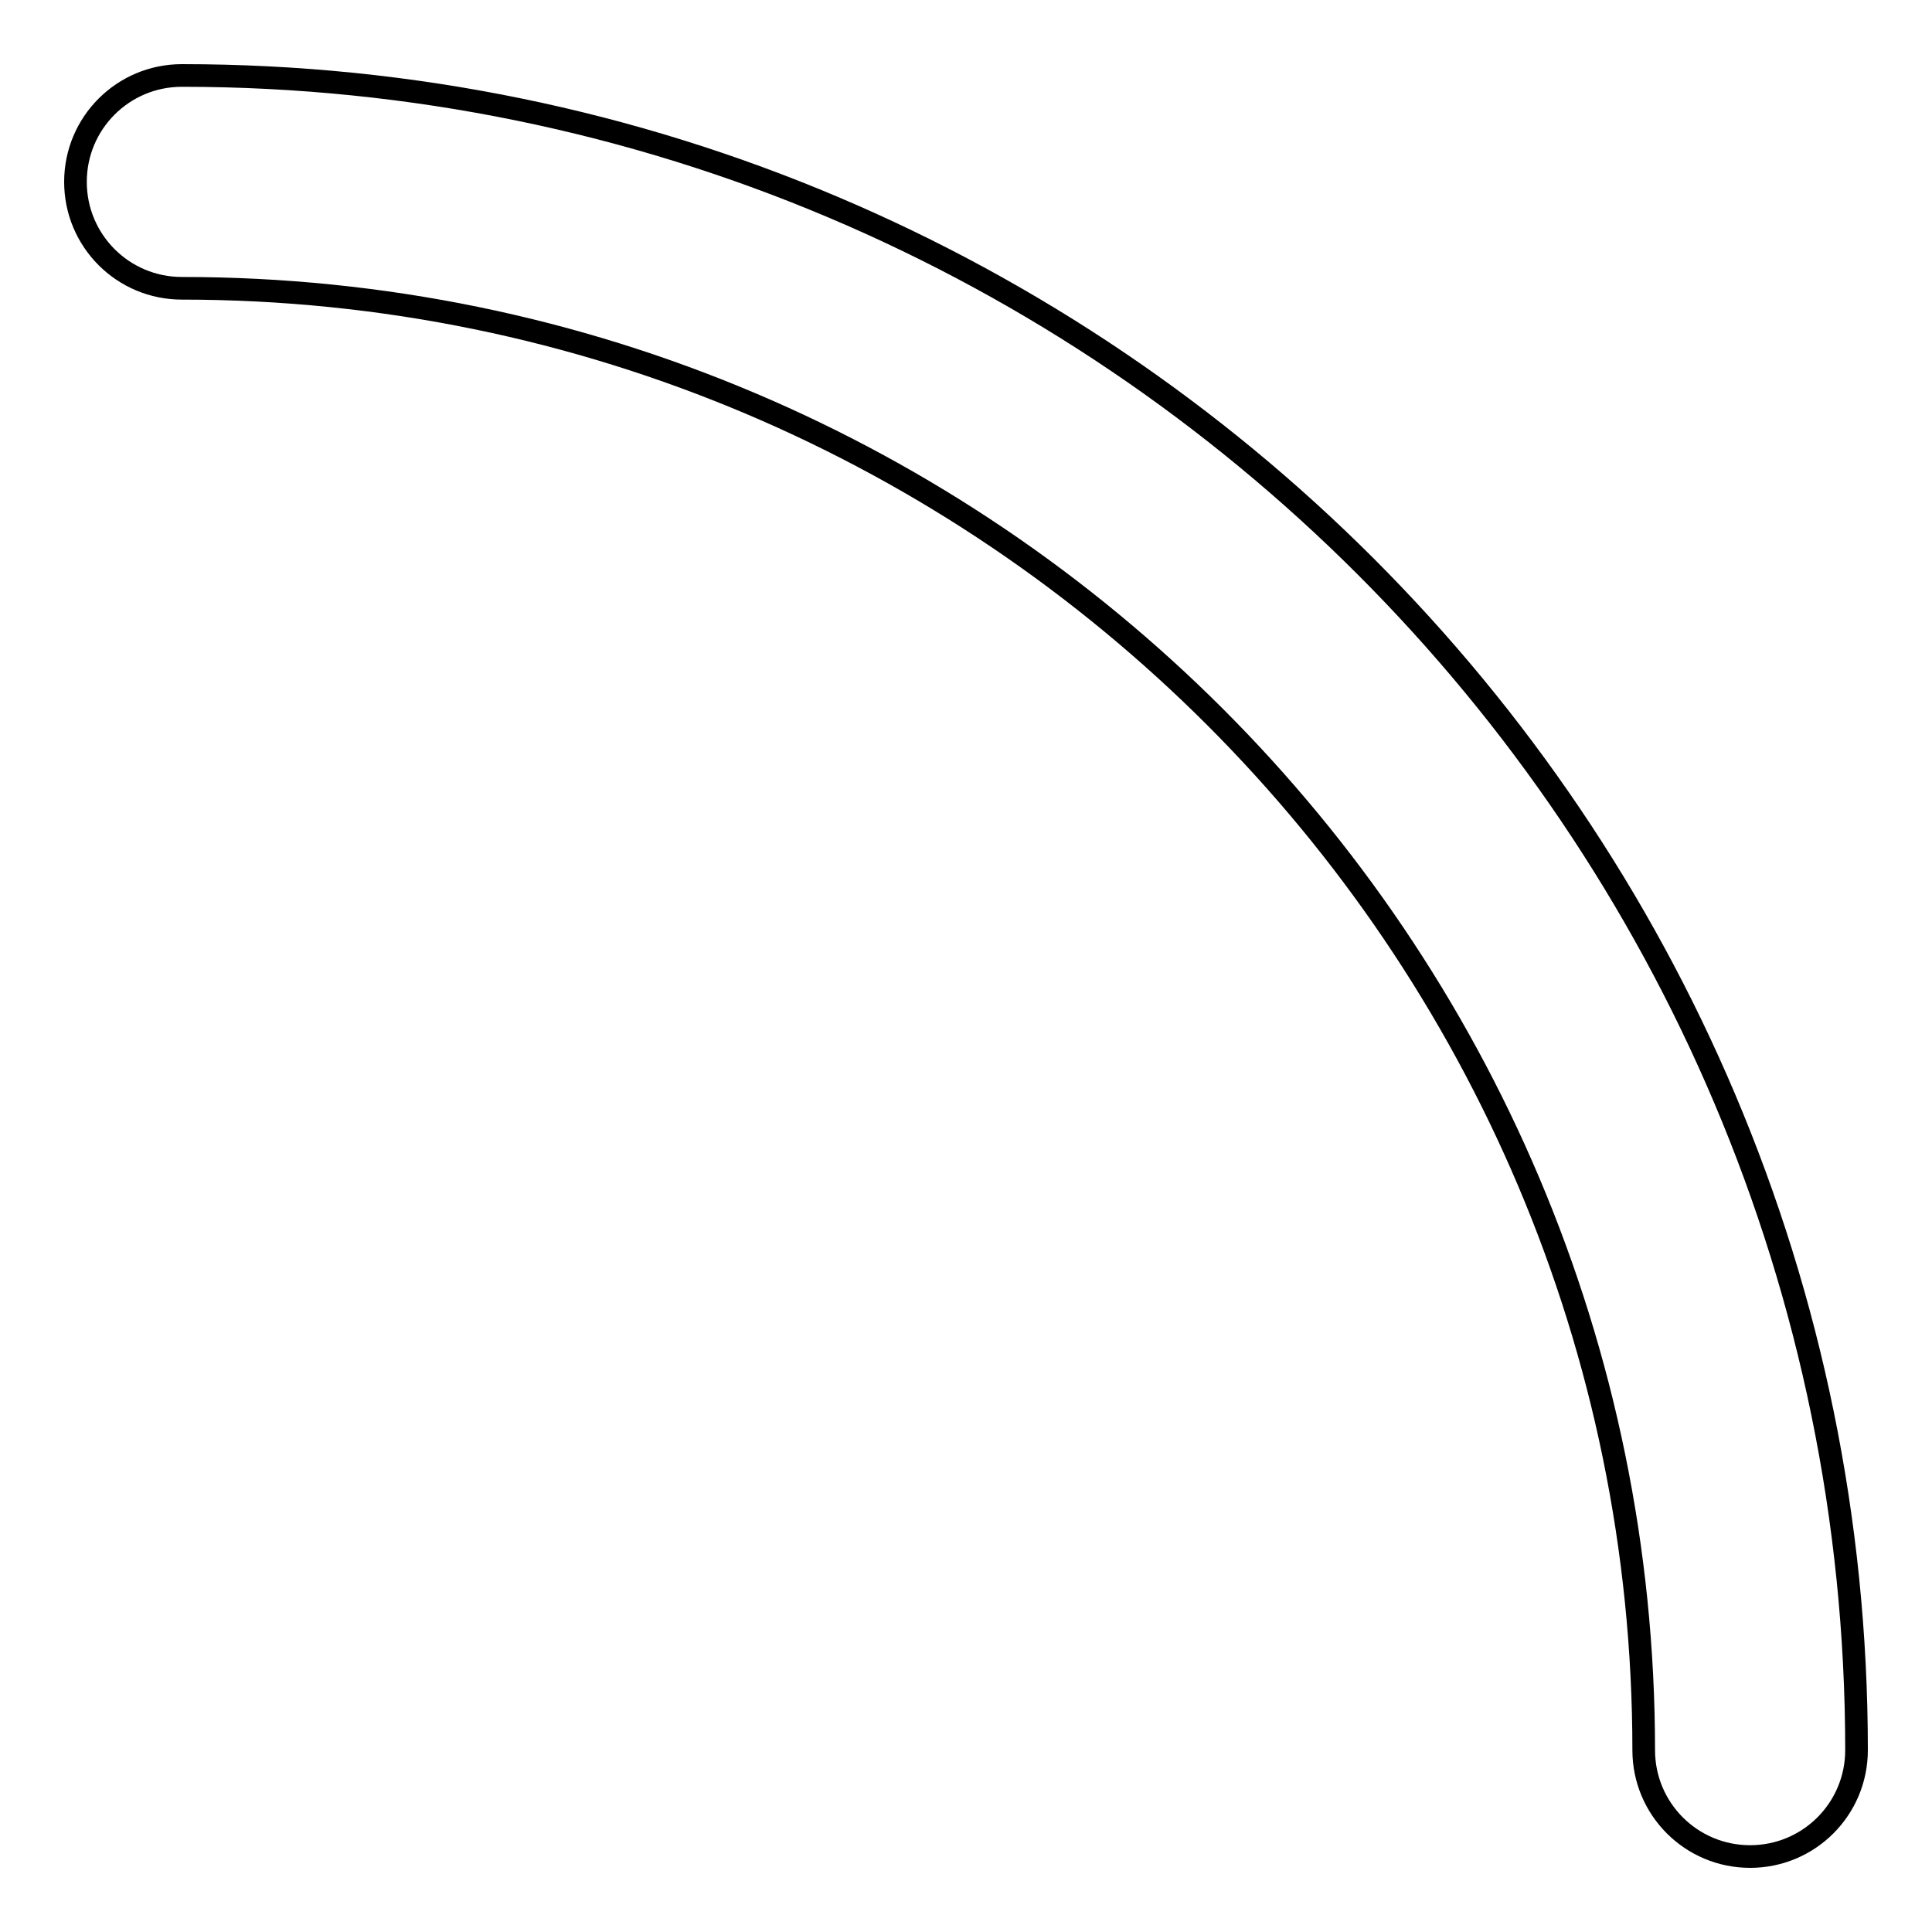 <?xml version="1.0" encoding="utf-8"?>
<!-- Svg Vector Icons : http://www.onlinewebfonts.com/icon -->
<!DOCTYPE svg PUBLIC "-//W3C//DTD SVG 1.1//EN" "http://www.w3.org/Graphics/SVG/1.1/DTD/svg11.dtd">
<svg version="1.1" xmlns="http://www.w3.org/2000/svg" xmlns:xlink="http://www.w3.org/1999/xlink" x="0px" y="0px" viewBox="0 0 256 256" enable-background="new 0 0 256 256" xml:space="preserve">
<g><g><path stroke-width="3" fill-opacity="0" stroke="#000000"  d="M231.9,246c-7.8,0-14.1-6.3-14.1-14.1c0-106.8-86.9-193.7-193.7-193.7c-7.8,0-14.1-6.3-14.1-14.1C10,16.3,16.3,10,24.1,10C146.5,10,246,109.5,246,231.9C246,239.7,239.7,246,231.9,246z"/></g></g>
</svg>